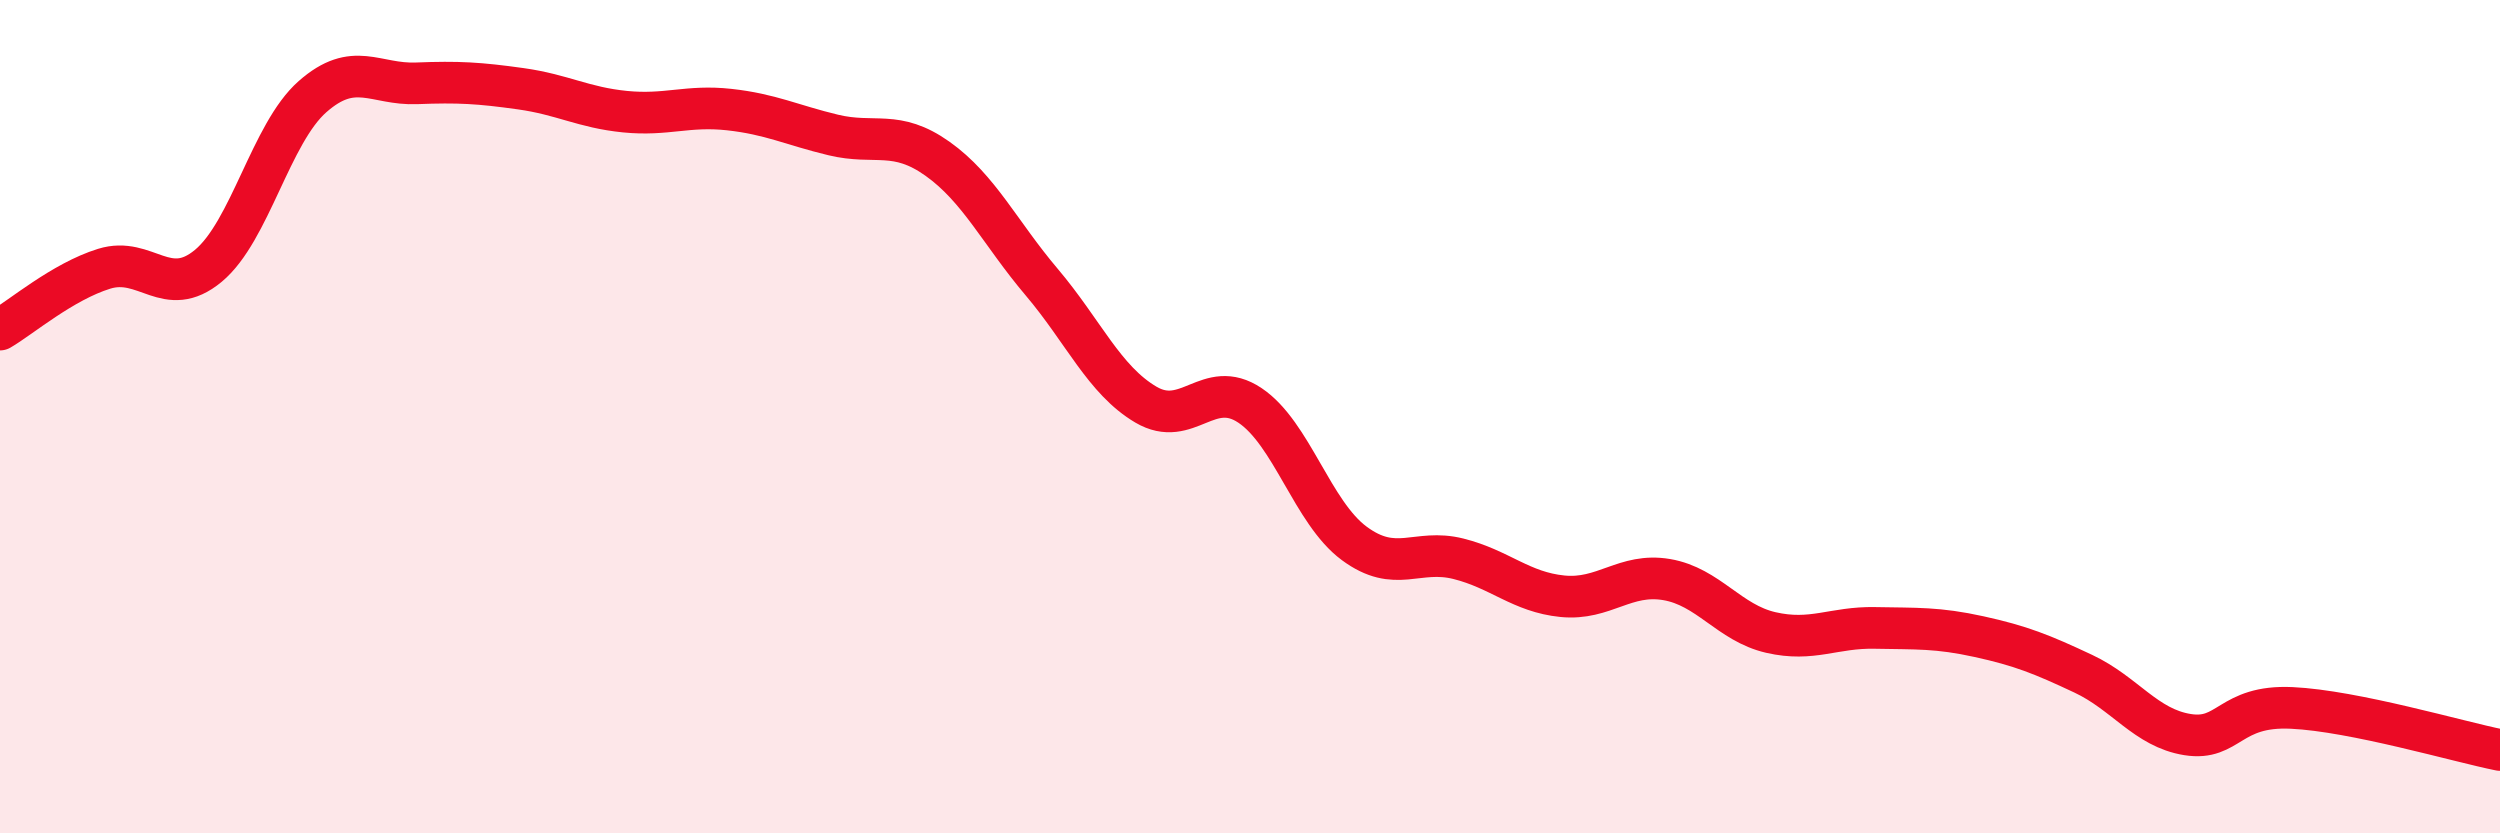 
    <svg width="60" height="20" viewBox="0 0 60 20" xmlns="http://www.w3.org/2000/svg">
      <path
        d="M 0,7.91 C 0.5,7.62 1.5,6.76 2.5,6.45 C 3.5,6.14 4,7.21 5,6.38 C 6,5.55 6.5,3.2 7.5,2.32 C 8.5,1.44 9,2.04 10,2 C 11,1.96 11.5,1.99 12.5,2.13 C 13.5,2.27 14,2.58 15,2.68 C 16,2.78 16.5,2.52 17.5,2.63 C 18.5,2.74 19,3 20,3.24 C 21,3.48 21.5,3.1 22.5,3.81 C 23.5,4.52 24,5.59 25,6.77 C 26,7.95 26.5,9.12 27.5,9.71 C 28.5,10.3 29,9.06 30,9.73 C 31,10.4 31.5,12.3 32.5,13.04 C 33.5,13.78 34,13.16 35,13.41 C 36,13.66 36.5,14.21 37.5,14.31 C 38.5,14.41 39,13.74 40,13.91 C 41,14.08 41.5,14.95 42.5,15.18 C 43.5,15.41 44,15.05 45,15.07 C 46,15.09 46.5,15.06 47.5,15.28 C 48.5,15.5 49,15.7 50,16.17 C 51,16.64 51.5,17.47 52.5,17.63 C 53.5,17.79 53.5,16.92 55,16.99 C 56.5,17.06 59,17.8 60,18L60 20L0 20Z"
        fill="#EB0A25"
        opacity="0.1"
        stroke-linecap="round"
        stroke-linejoin="round"
      />
      <path
        d="M 0,7.91 C 0.5,7.62 1.5,6.76 2.5,6.45 C 3.5,6.14 4,7.21 5,6.38 C 6,5.55 6.5,3.2 7.5,2.32 C 8.5,1.44 9,2.04 10,2 C 11,1.96 11.5,1.99 12.5,2.13 C 13.5,2.27 14,2.58 15,2.68 C 16,2.78 16.5,2.52 17.5,2.63 C 18.5,2.74 19,3 20,3.24 C 21,3.48 21.5,3.1 22.5,3.81 C 23.5,4.52 24,5.59 25,6.77 C 26,7.95 26.5,9.12 27.5,9.71 C 28.5,10.3 29,9.06 30,9.73 C 31,10.4 31.5,12.3 32.5,13.04 C 33.5,13.78 34,13.16 35,13.41 C 36,13.66 36.5,14.21 37.5,14.31 C 38.5,14.41 39,13.74 40,13.91 C 41,14.08 41.5,14.95 42.5,15.18 C 43.5,15.41 44,15.05 45,15.07 C 46,15.09 46.5,15.06 47.5,15.28 C 48.5,15.5 49,15.7 50,16.17 C 51,16.64 51.5,17.47 52.5,17.63 C 53.5,17.79 53.5,16.92 55,16.99 C 56.5,17.06 59,17.8 60,18"
        stroke="#EB0A25"
        stroke-width="1"
        fill="none"
        stroke-linecap="round"
        stroke-linejoin="round"
      />
    </svg>
  
